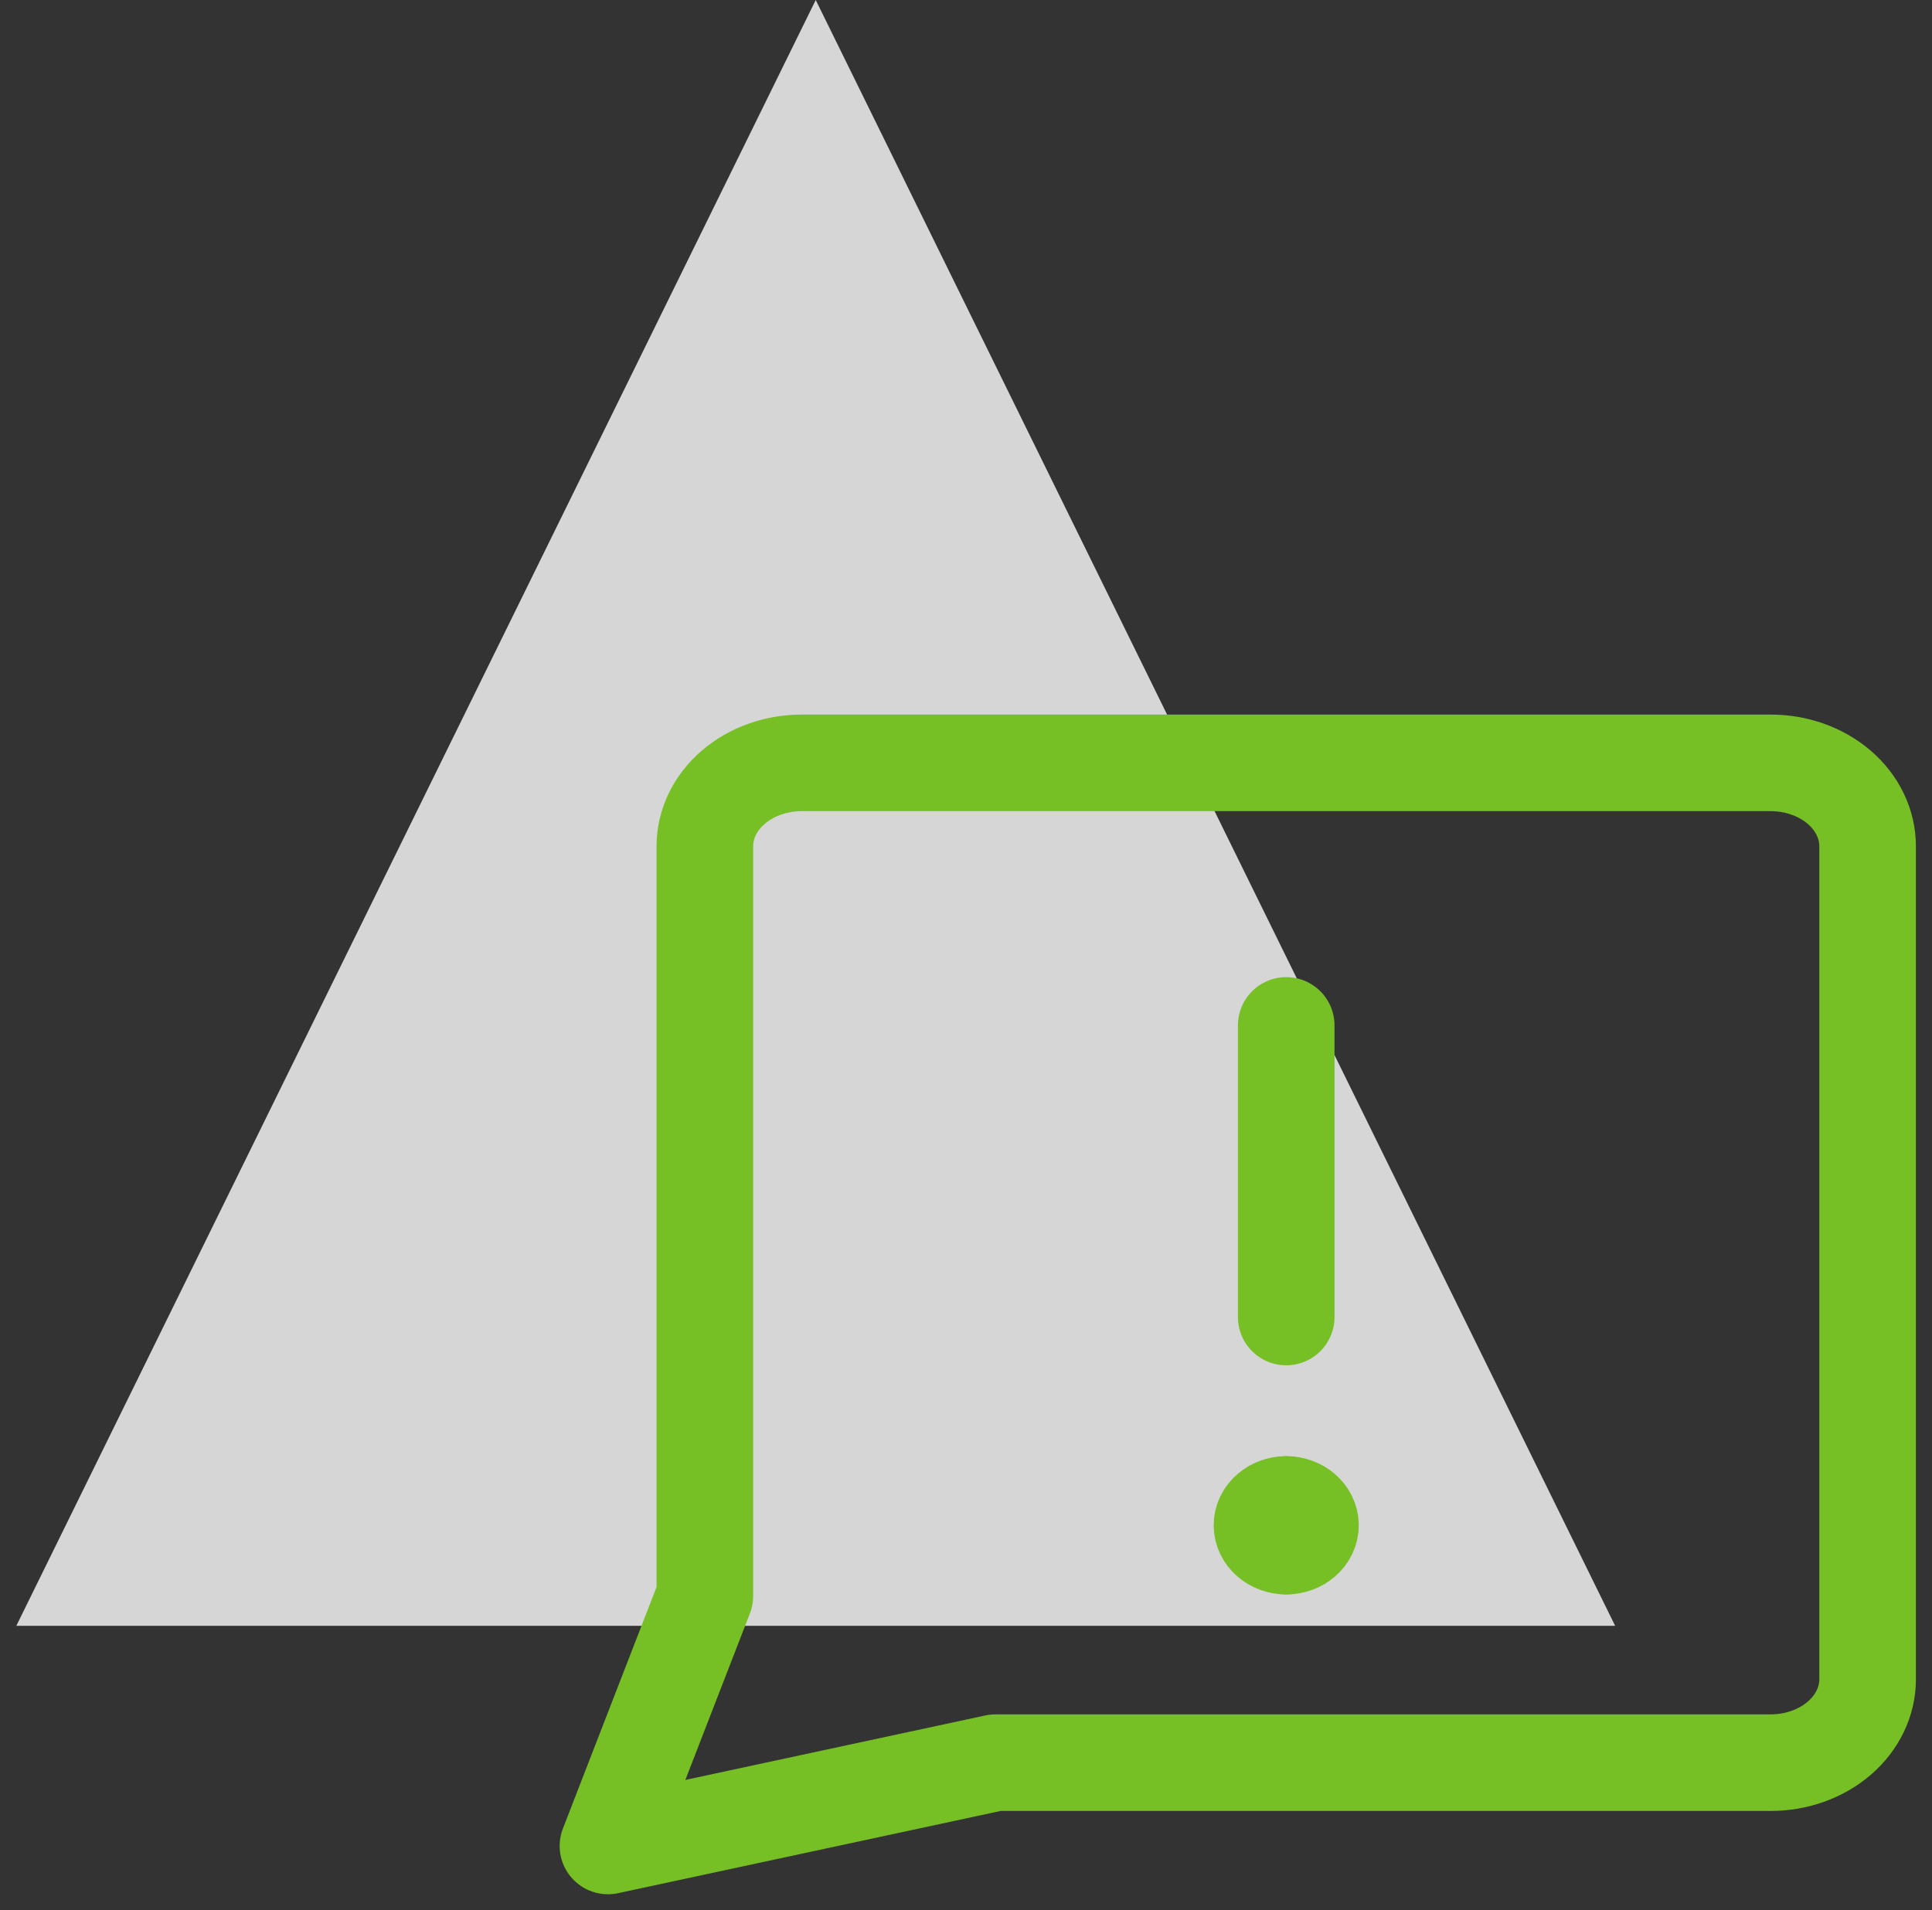 <svg xmlns="http://www.w3.org/2000/svg" width="90" height="89" viewBox="0 0 90 89" fill="none"><rect x="0" y="0" width="90" height="89" fill="#333333" stroke="none"/><path opacity="0.8" d="M38 0L75.239 75.75H0.761L38 0Z" fill="white"></path><path d="M46.376 82.127L28.321 86.008L32.835 74.363V39.426C32.835 38.397 33.31 37.409 34.157 36.681C35.003 35.953 36.151 35.544 37.349 35.544H82.486C83.683 35.544 84.832 35.953 85.678 36.681C86.524 37.409 87 38.397 87 39.426V78.245C87 79.274 86.524 80.262 85.678 80.99C84.832 81.717 83.683 82.127 82.486 82.127H46.376Z" stroke="#76BF25" stroke-width="4.5" stroke-linecap="round" stroke-linejoin="round"></path><path d="M59.917 47.777V61.363" stroke="#76BF25" stroke-width="4.5" stroke-linecap="round" stroke-linejoin="round"></path><path d="M59.917 72.038C59.294 72.038 58.789 71.604 58.789 71.068C58.789 70.532 59.294 70.097 59.917 70.097" stroke="#76BF25" stroke-width="4.5" stroke-linecap="round" stroke-linejoin="round"></path><path d="M59.917 72.038C60.541 72.038 61.046 71.604 61.046 71.068C61.046 70.532 60.541 70.097 59.917 70.097" stroke="#76BF25" stroke-width="4.5" stroke-linecap="round" stroke-linejoin="round"></path></svg>